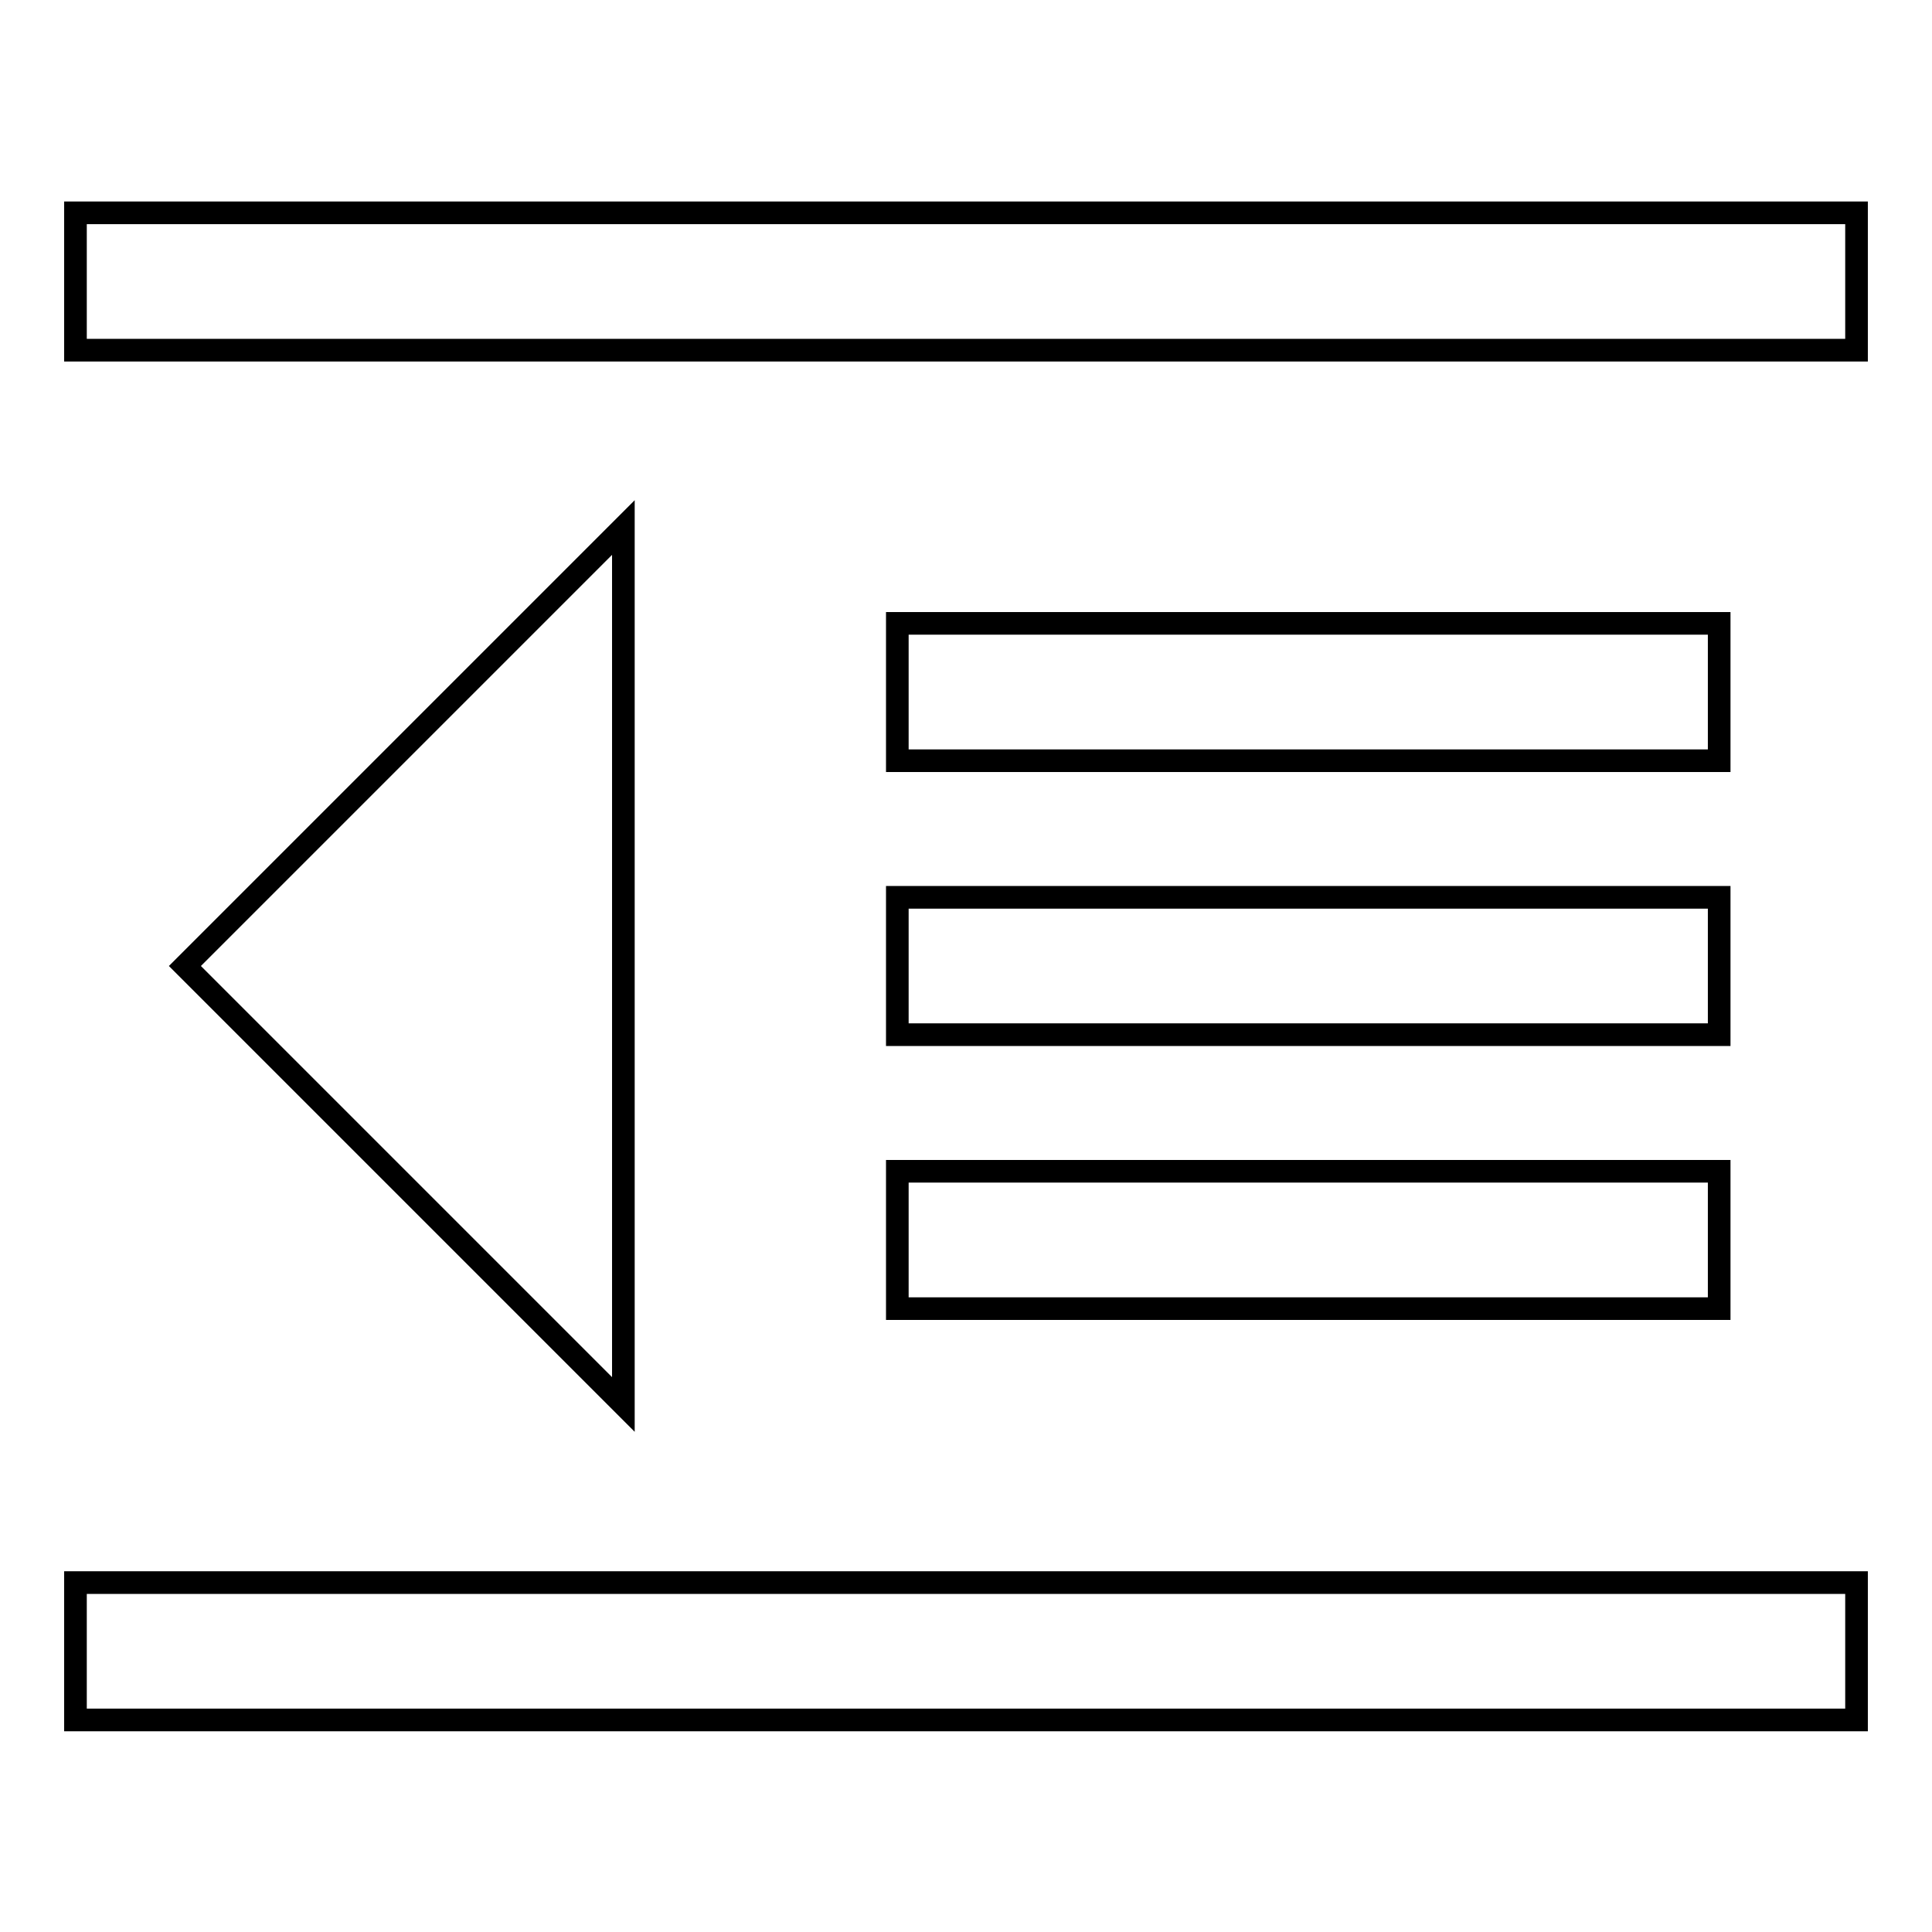 <?xml version="1.0" encoding="utf-8"?>
<!-- Svg Vector Icons : http://www.onlinewebfonts.com/icon -->
<!DOCTYPE svg PUBLIC "-//W3C//DTD SVG 1.1//EN" "http://www.w3.org/Graphics/SVG/1.1/DTD/svg11.dtd">
<svg version="1.1" xmlns="http://www.w3.org/2000/svg" xmlns:xlink="http://www.w3.org/1999/xlink" x="0px" y="0px" viewBox="0 0 256 256" enable-background="new 0 0 256 256" xml:space="preserve">
<g> <path stroke-width="3" fill-opacity="0" stroke="#000000"  d="M82.6,186.1L24.5,128l58.1-58.1V186.1L82.6,186.1z M10,28.2h236v18.2H10V28.2z M10,209.7h236v18.2H10V209.7 z M118.9,155.2h108.9v18.2H118.9V155.2z M118.9,118.9h108.9v18.2H118.9V118.9L118.9,118.9z M118.9,82.6h108.9v18.2H118.9V82.6z"/></g>
</svg>